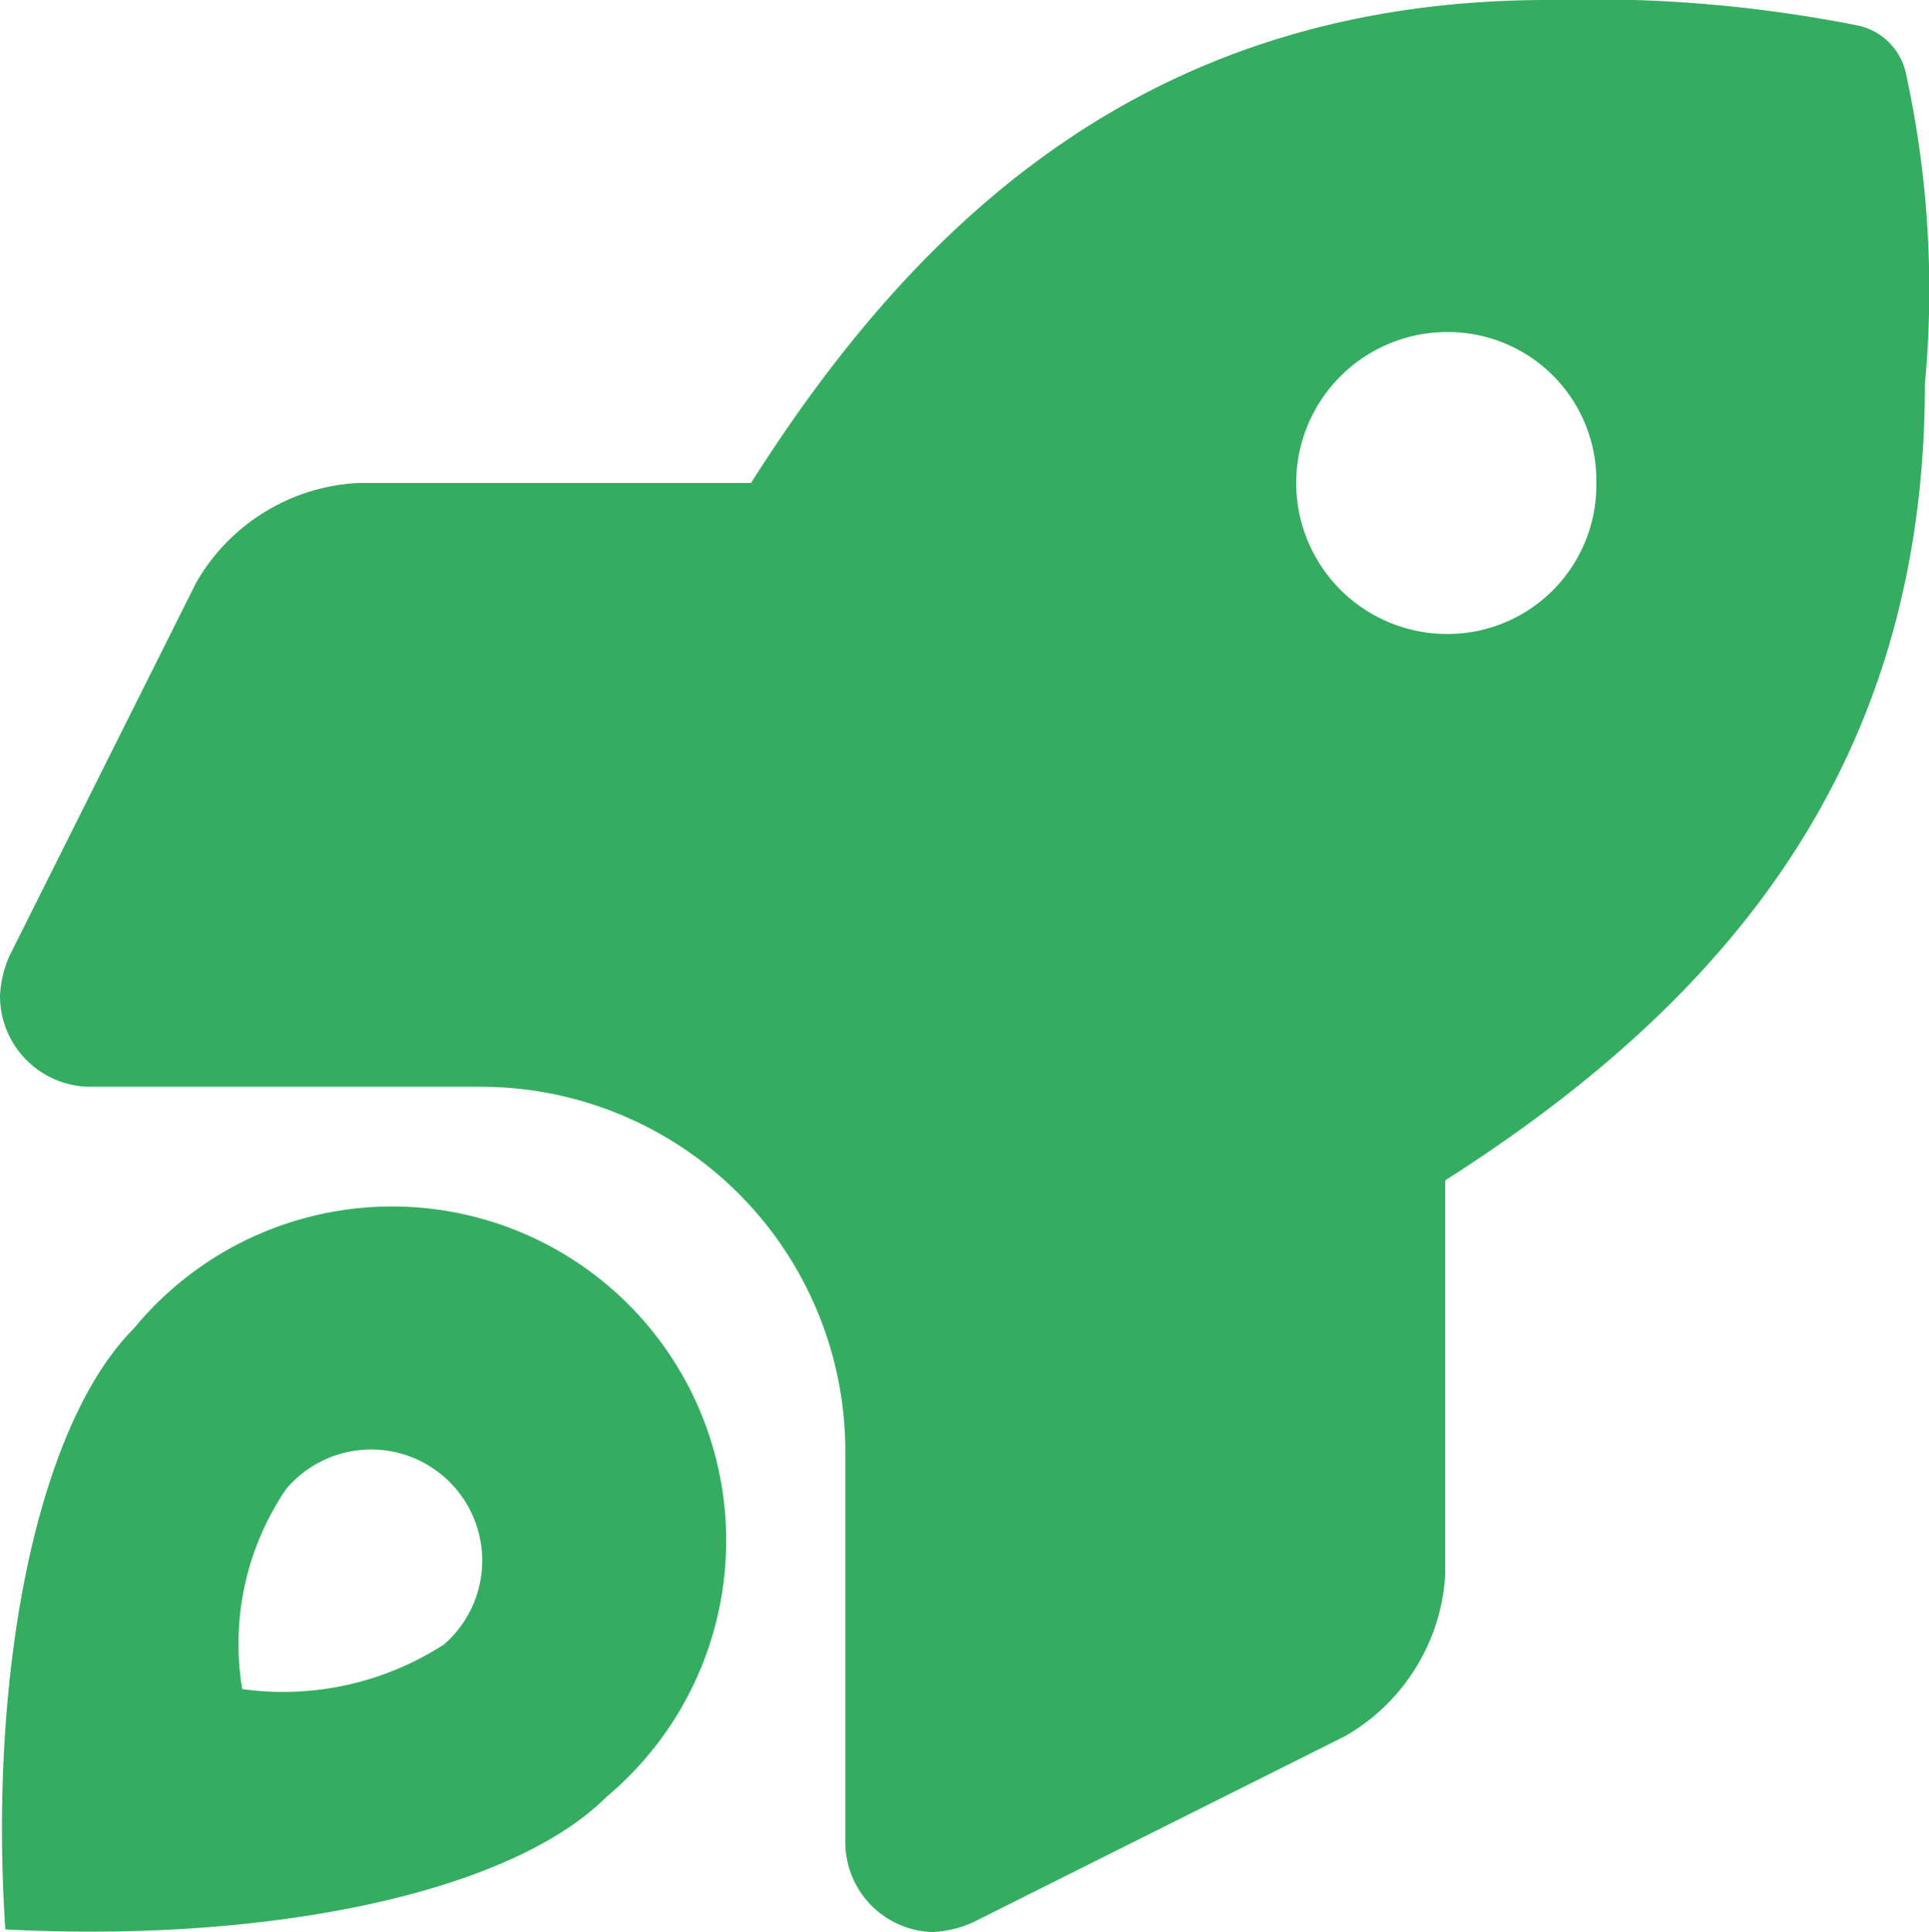 <svg xmlns="http://www.w3.org/2000/svg" width="15.974" height="16" viewBox="0 0 15.974 16">
  <path id="rocket-launch" d="M15.881.6a.518.518,0,0,0-.387-.387A11.322,11.322,0,0,0,12.922,0C9.7,0,7.759,1.727,6.319,4H3.063a1.643,1.643,0,0,0-1.34.828L.18,7.913A.905.905,0,0,0,.1,8.25.752.752,0,0,0,.852,9H4.1a3.019,3.019,0,0,1,3,3v3.25A.745.745,0,0,0,7.82,16a.9.9,0,0,0,.336-.08l3.084-1.543a1.654,1.654,0,0,0,.828-1.338V9.775C14.333,8.33,16.04,6.387,16.04,3.181A8.4,8.4,0,0,0,15.881.6ZM12.069,5.25a1.25,1.25,0,0,1,.03-2.5A1.228,1.228,0,0,1,13.319,4,1.232,1.232,0,0,1,12.069,5.25ZM1.21,11c-.8.8-1.207,2.828-1.066,4.978,2.16.113,4.175-.293,4.981-1.1A2.767,2.767,0,1,0,1.21,11Zm2.556,2.625a2.455,2.455,0,0,1-1.66.363,2.279,2.279,0,0,1,.363-1.656.92.92,0,1,1,1.3,1.293Z" transform="translate(-0.1)" fill="#34ad61"/>
</svg>
